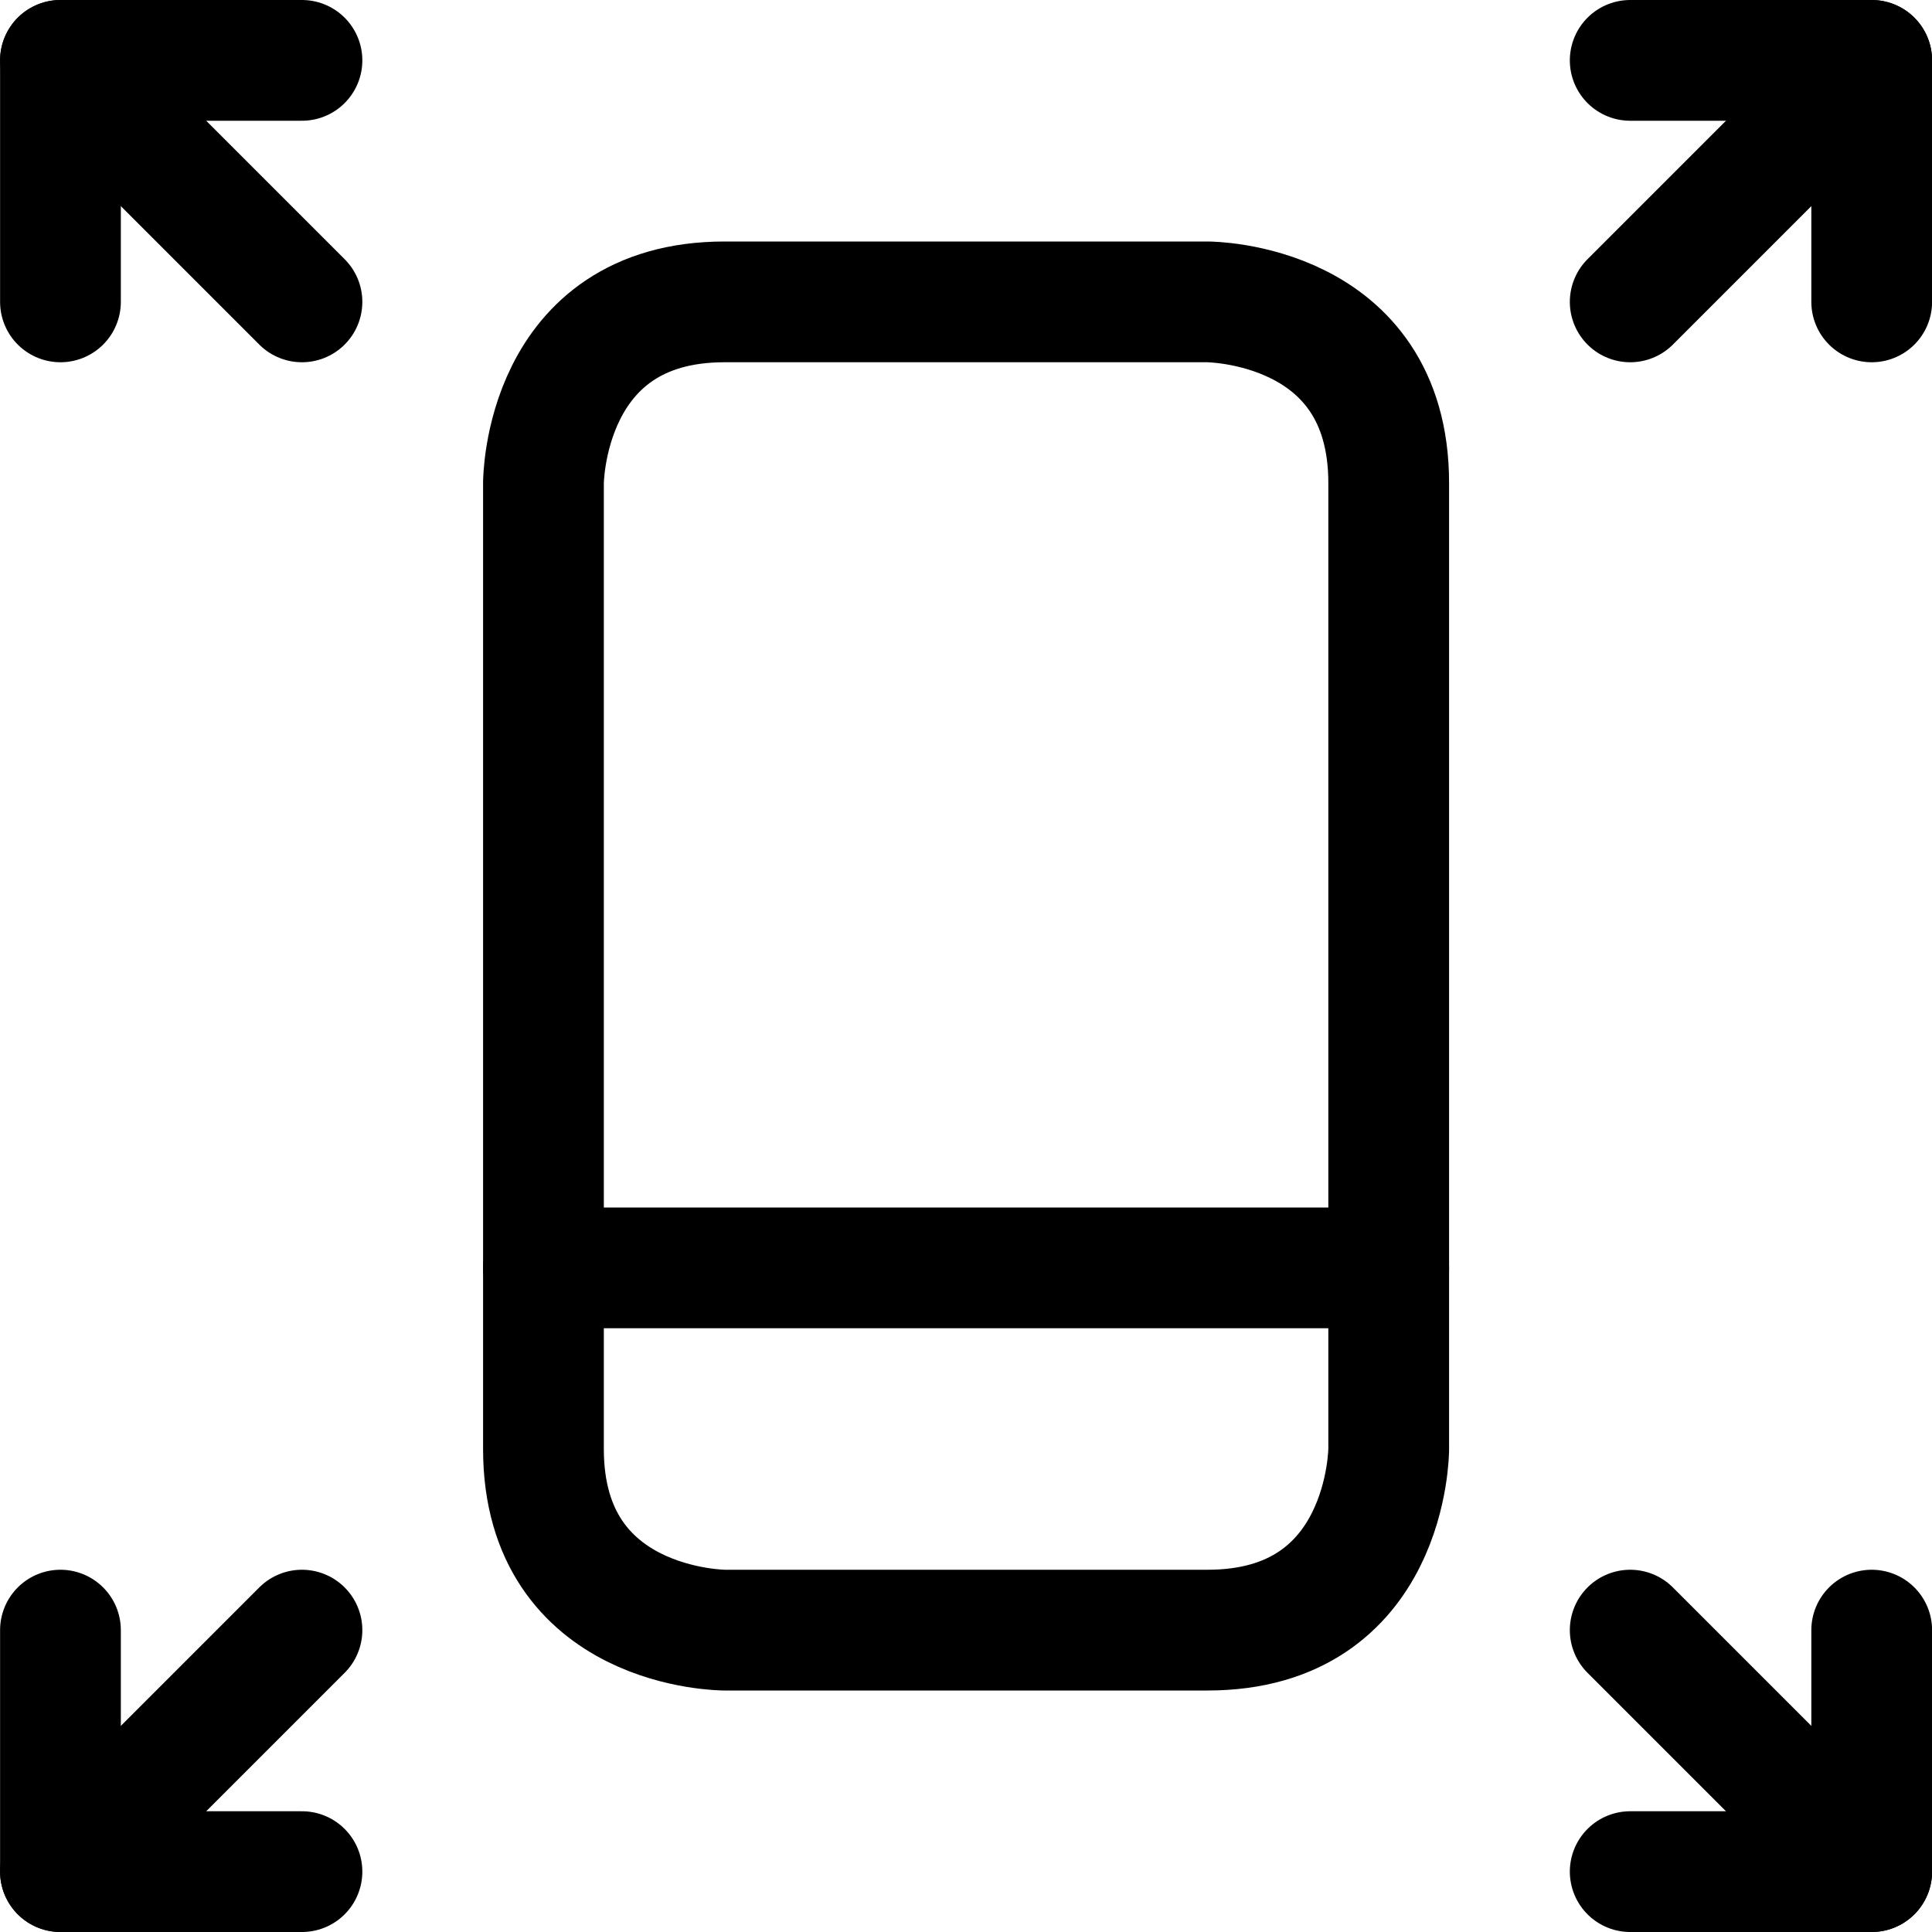 <?xml version="1.0" encoding="UTF-8"?> <svg xmlns="http://www.w3.org/2000/svg" width="24" height="24" viewBox="0 0 24 24" fill="none"><g clip-path="url(#clip0_2626_8482)"><path d="M9.001 3.75H15.001C15.001 3.75 17.251 3.75 17.251 6V18C17.251 18 17.251 20.25 15.001 20.25H9.001C9.001 20.25 6.751 20.25 6.751 18V6C6.751 6 6.751 3.75 9.001 3.75Z" stroke="black" stroke-width="1.5" stroke-linecap="round" stroke-linejoin="round"></path><path d="M17.251 15.75H6.751" stroke="black" stroke-width="1.5" stroke-linecap="round" stroke-linejoin="round"></path><path d="M0.751 3.75V0.75H3.751" stroke="black" stroke-width="1.5" stroke-linecap="round" stroke-linejoin="round"></path><path d="M0.751 0.75L3.751 3.75" stroke="black" stroke-width="1.5" stroke-linecap="round" stroke-linejoin="round"></path><path d="M23.251 3.75V0.75H20.251" stroke="black" stroke-width="1.5" stroke-linecap="round" stroke-linejoin="round"></path><path d="M23.251 0.75L20.251 3.75" stroke="black" stroke-width="1.5" stroke-linecap="round" stroke-linejoin="round"></path><path d="M0.751 20.25V23.25H3.751" stroke="black" stroke-width="1.5" stroke-linecap="round" stroke-linejoin="round"></path><path d="M0.751 23.25L3.751 20.25" stroke="black" stroke-width="1.5" stroke-linecap="round" stroke-linejoin="round"></path><path d="M23.251 20.25V23.25H20.251" stroke="black" stroke-width="1.5" stroke-linecap="round" stroke-linejoin="round"></path><path d="M23.251 23.25L20.251 20.25" stroke="black" stroke-width="1.5" stroke-linecap="round" stroke-linejoin="round"></path></g><defs><clipPath id="clip0_2626_8482"><rect width="24" height="24" fill="white"></rect></clipPath></defs></svg> 